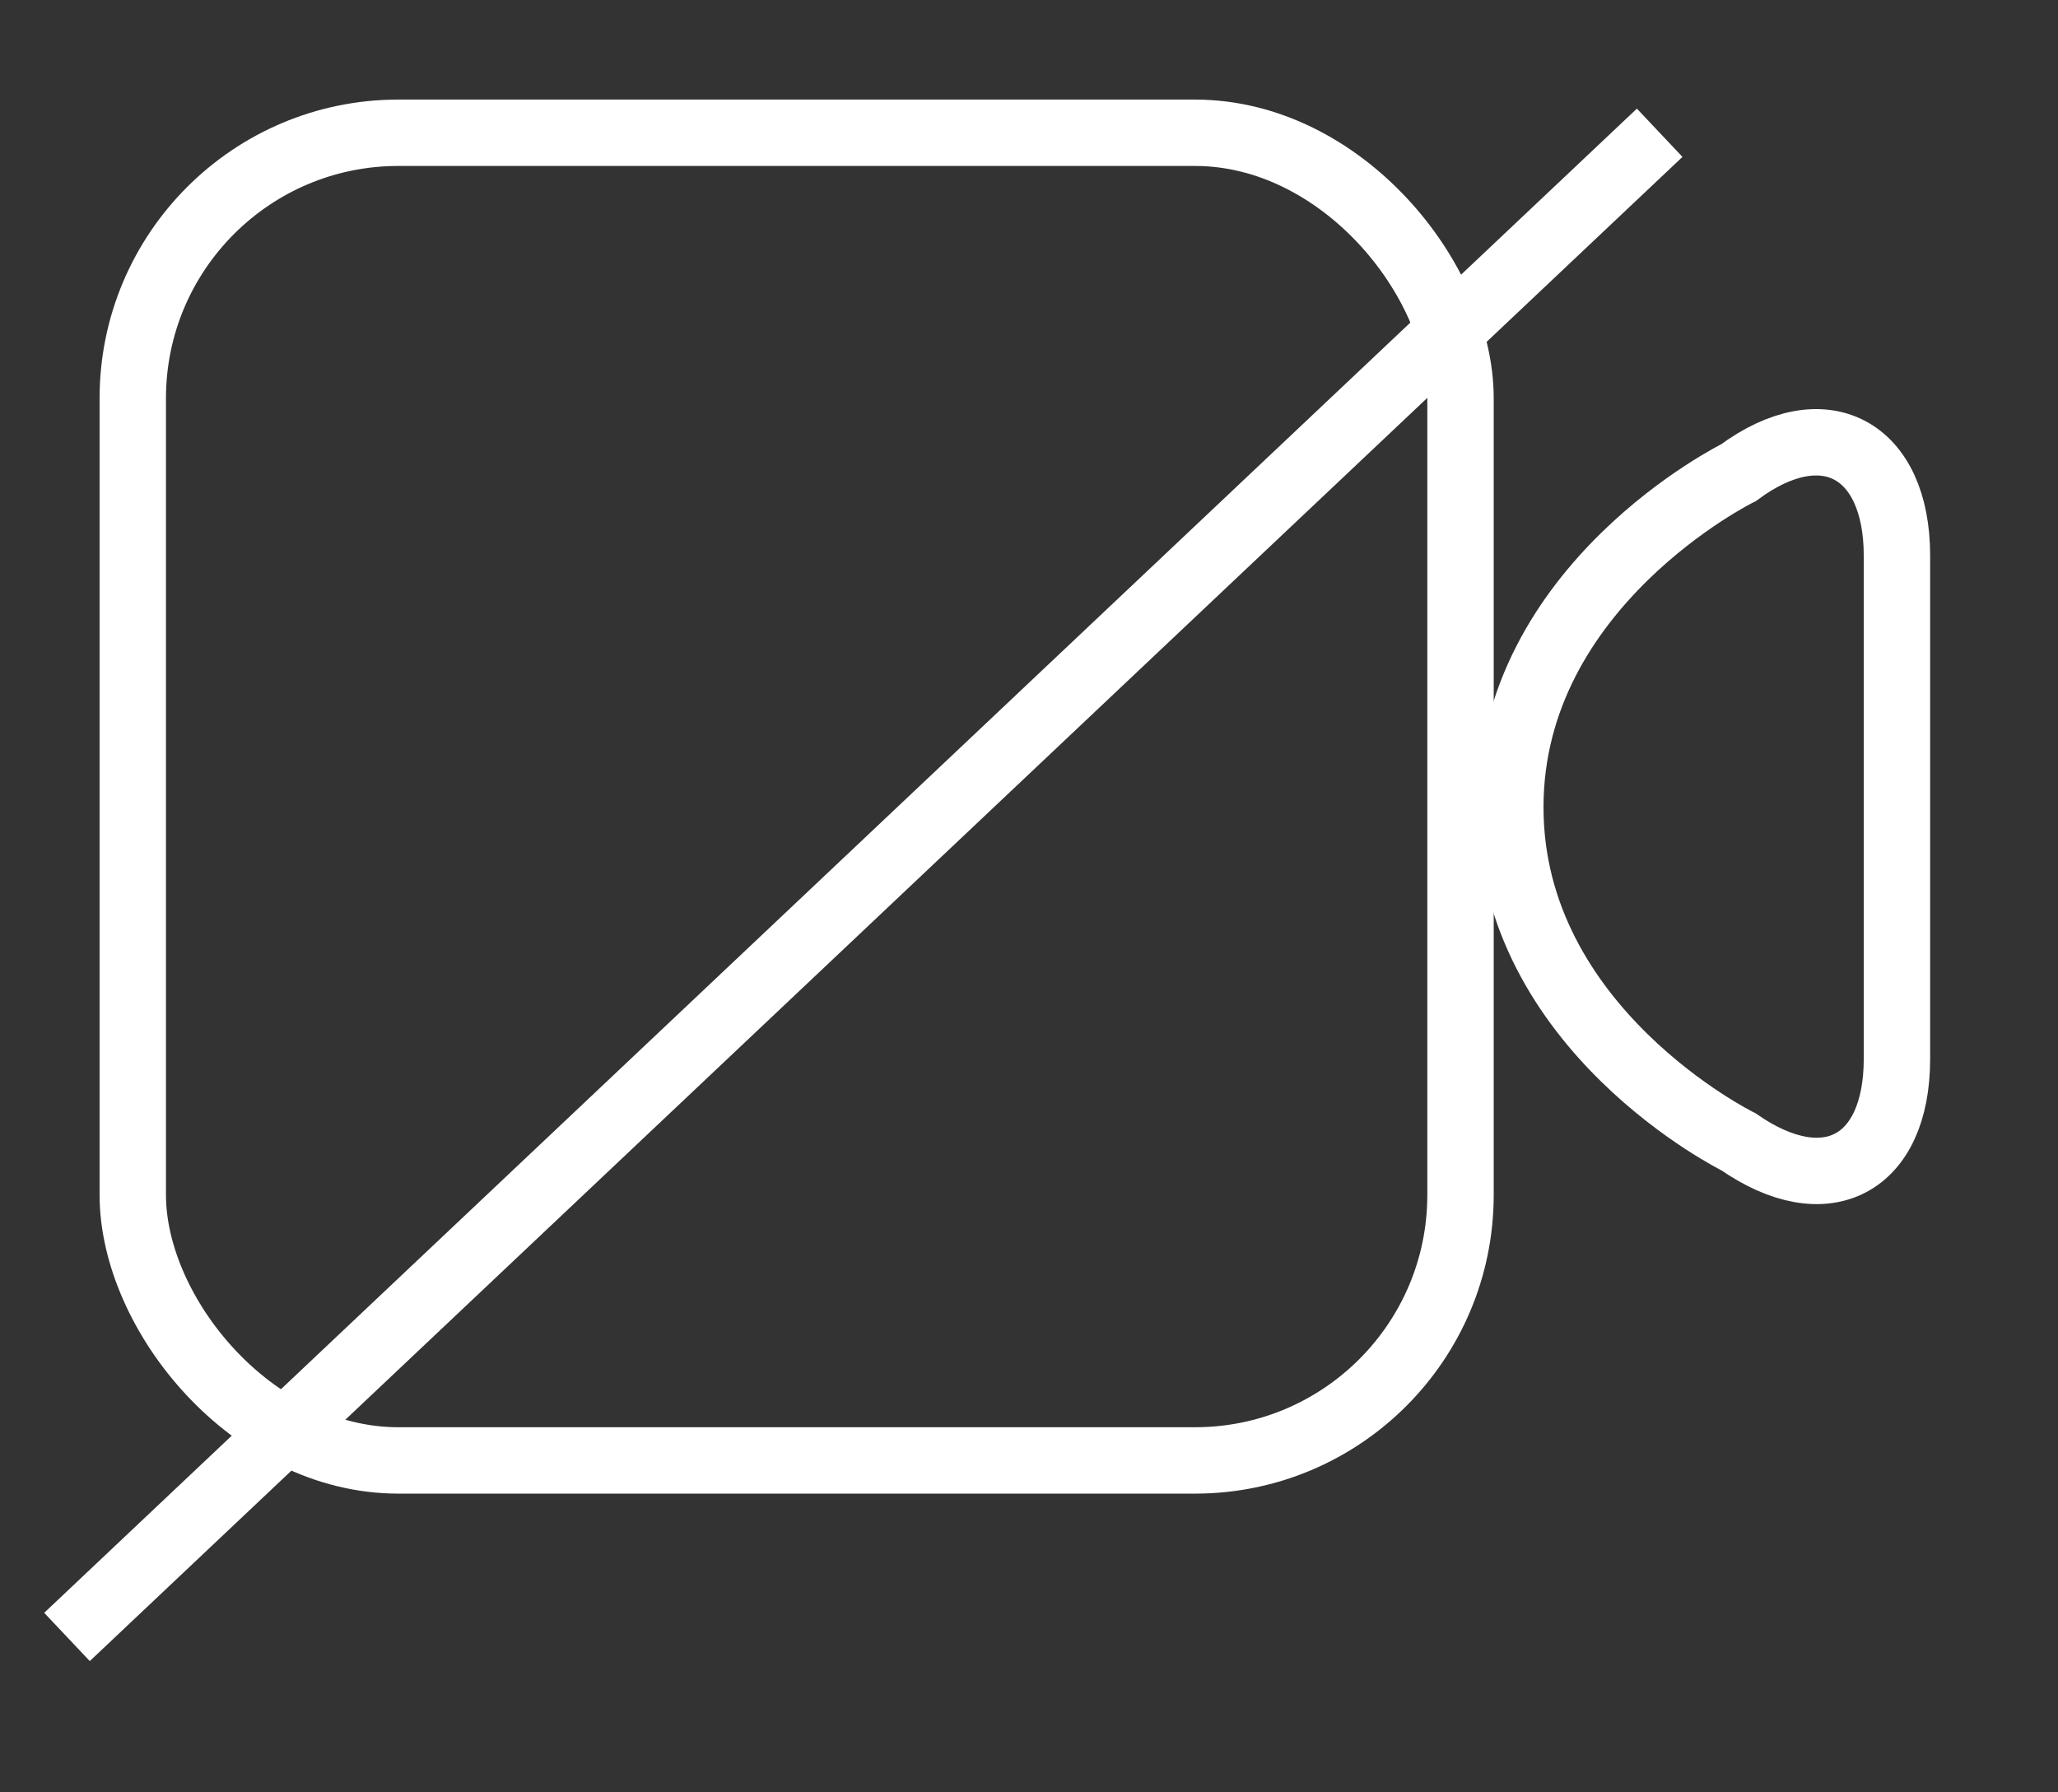 <?xml version="1.0" encoding="UTF-8" standalone="no"?>
<svg width="31px" height="27px" viewBox="-1 -1 31 27" version="1.1" xmlns="http://www.w3.org/2000/svg" xmlns:xlink="http://www.w3.org/1999/xlink" xmlns:sketch="http://www.bohemiancoding.com/sketch/ns">
    <rect x="-1" y="-1" width="31" height="27" fill="#333333" stroke="none"/>
    <!-- Generator: Sketch 3.4.4 (17249) - http://www.bohemiancoding.com/sketch -->
    <title>icons_video copy</title>
    <desc>Created with Sketch.</desc>
    <defs></defs>
    <g id="05-Voice-and-video" stroke="none" stroke-width="1" fill="none" fill-rule="evenodd" sketch:type="MSPage">
        <g id="05_2-Video-call" sketch:type="MSArtboardGroup" transform="translate(-870, -666)" stroke="#FFFFFF">
            <g id="icons_video-copy" sketch:type="MSLayerGroup" transform="translate(870, 666)">
                <g id="Rectangle-20-+-Path-16" transform="translate(1, 0.464)" sketch:type="MSShapeGroup">
                    <rect id="Rectangle-20" x="0" y="0.536" width="20" height="20" rx="4"></rect>
                    <path d="M20.75,10.696 C20.75,14.045 24.188,15.737 24.188,15.737 C25.506,16.652 26.574,16.084 26.574,14.487 L26.574,6.906 C26.574,5.301 25.478,4.701 24.188,5.656 C24.188,5.656 20.75,7.348 20.75,10.696 Z" id="Path-16"></path>
                </g>
                <path d="M24,1 L0.009,23.659" id="Path-98" sketch:type="MSShapeGroup"></path>
            </g>
        </g>
    </g>
</svg>